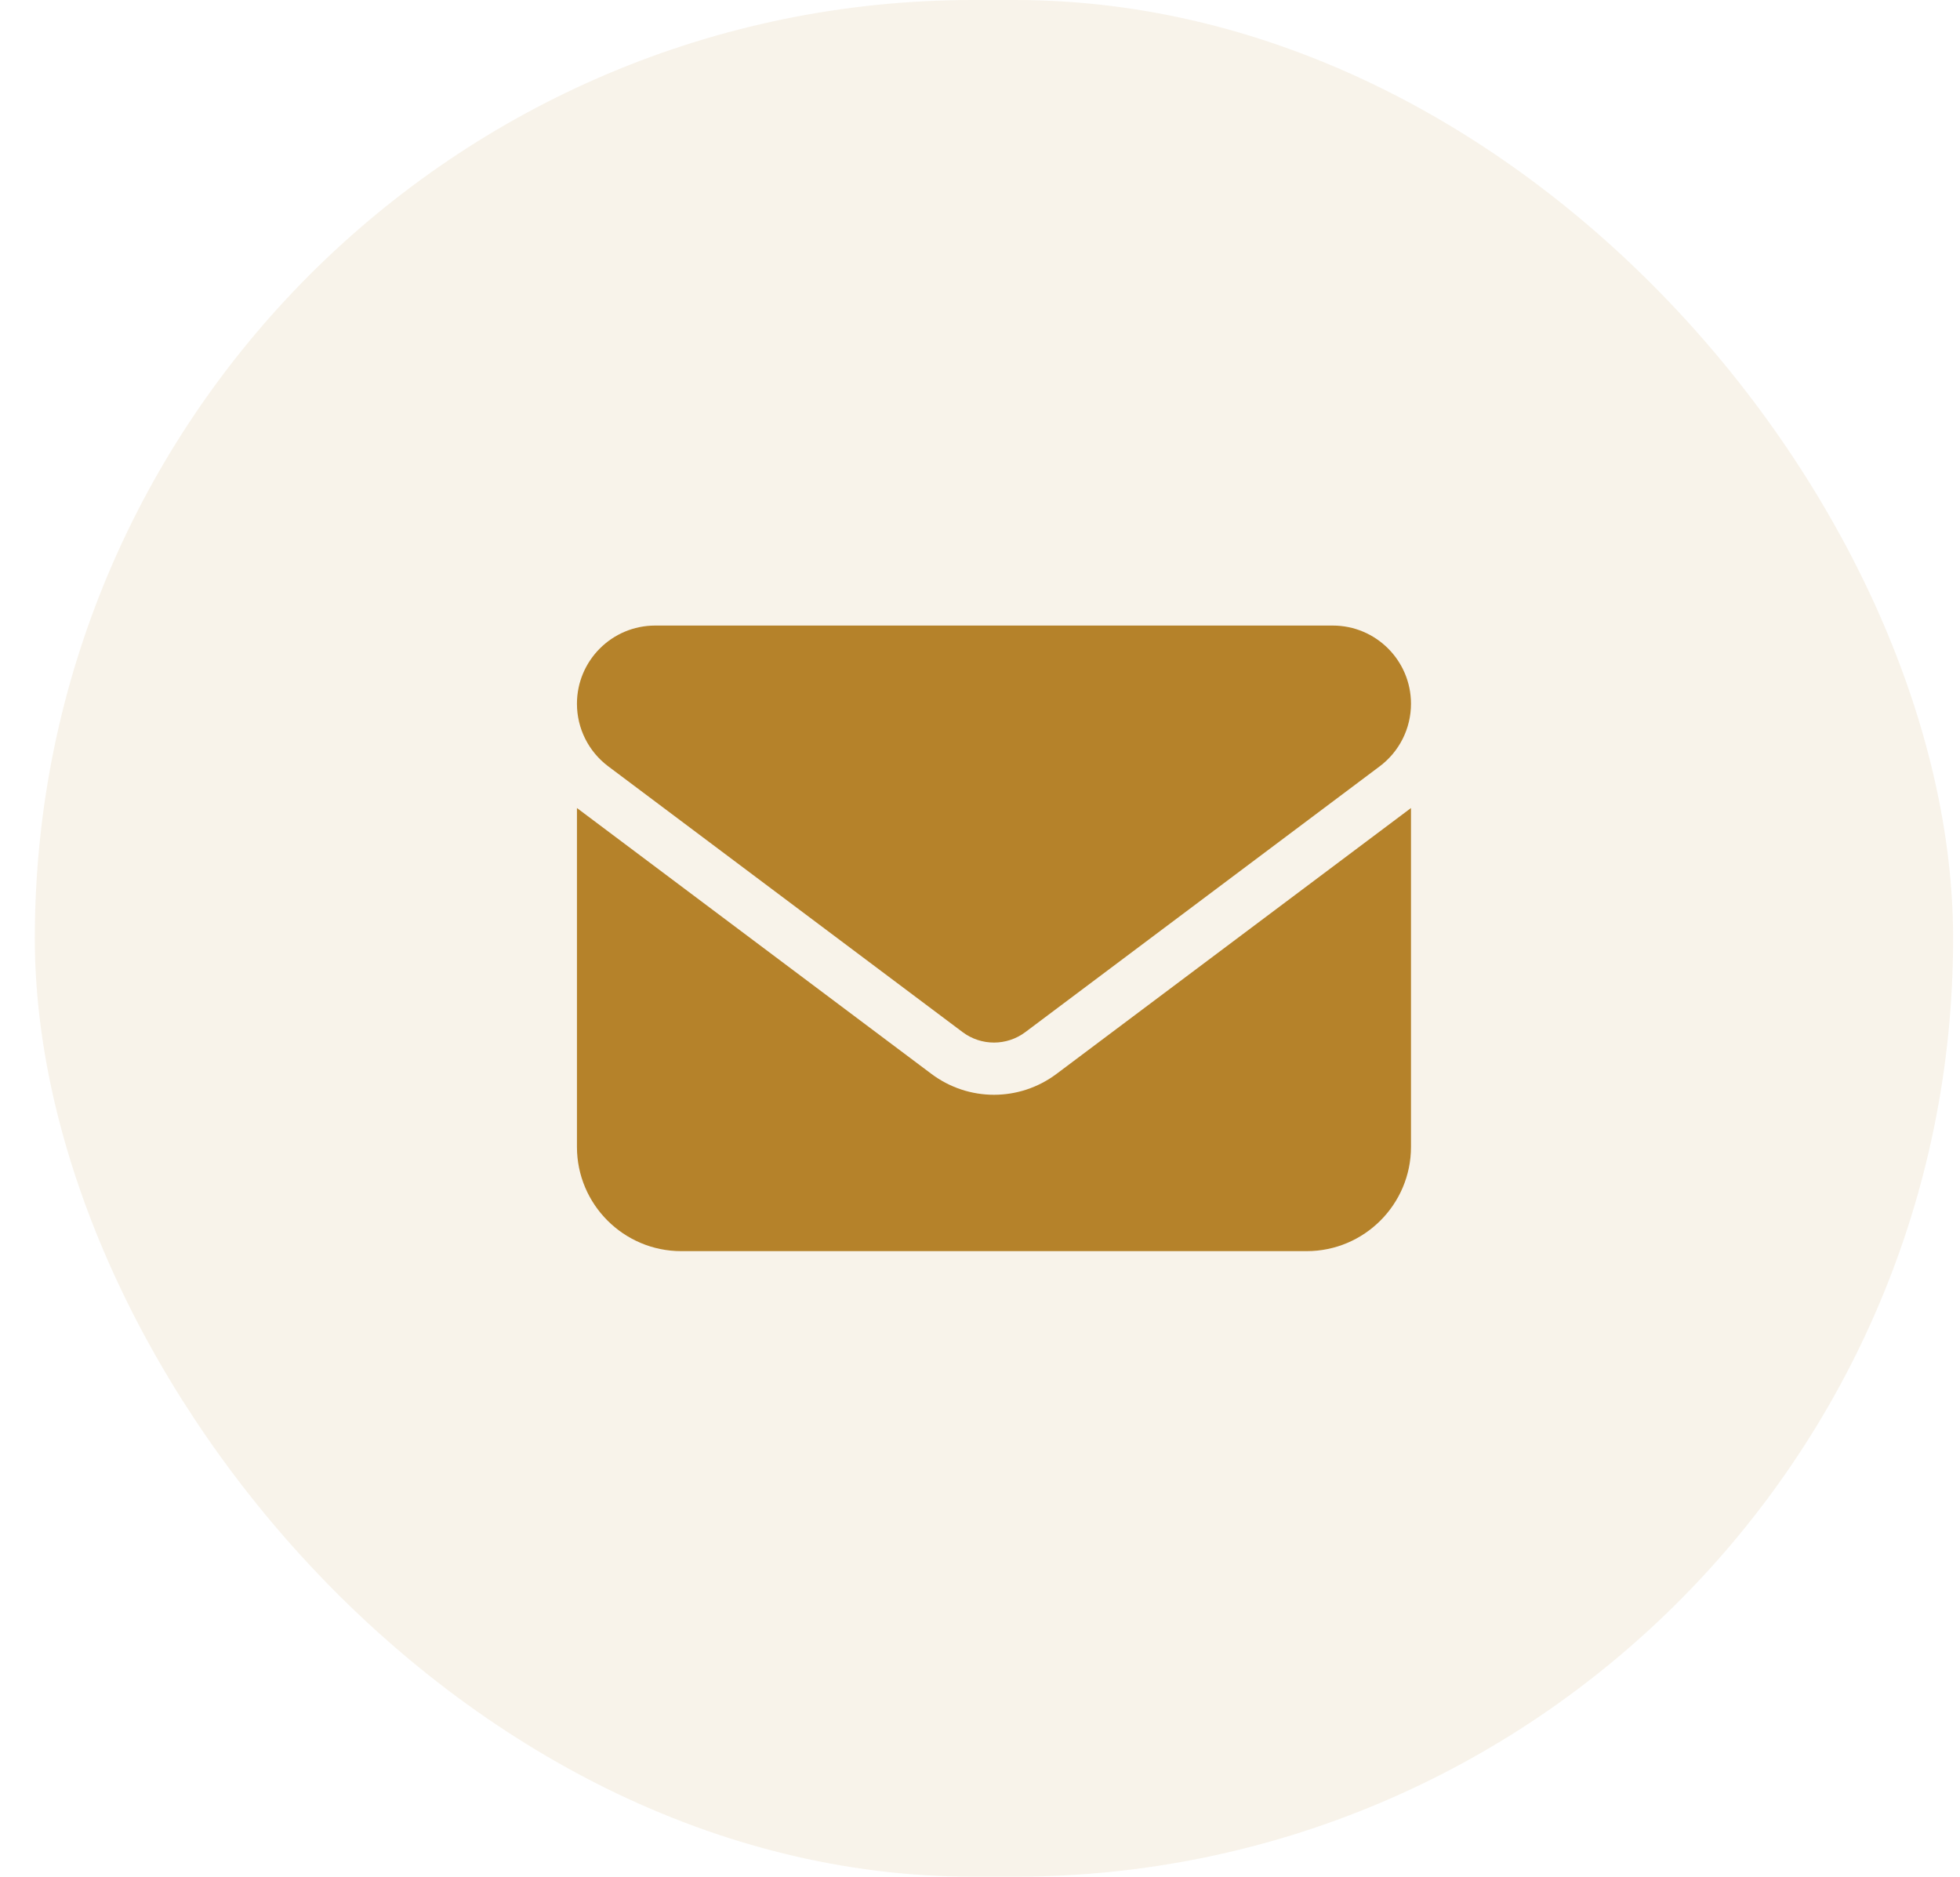 <svg width="47" height="45" viewBox="0 0 47 45" fill="none" xmlns="http://www.w3.org/2000/svg">
<rect x="0.835" width="46" height="45" rx="22.5" fill="#B5822A" fill-opacity="0.1"/>
<path d="M31.96 15C32.995 15 33.835 15.84 33.835 16.875C33.835 17.465 33.558 18.02 33.085 18.375L24.585 24.75C24.14 25.082 23.53 25.082 23.085 24.75L14.585 18.375C14.112 18.02 13.835 17.465 13.835 16.875C13.835 15.84 14.675 15 15.71 15H31.96ZM33.835 19.375V27.5C33.835 28.879 32.714 30 31.335 30H16.335C14.956 30 13.835 28.879 13.835 27.5V19.375L22.335 25.75C23.226 26.418 24.444 26.418 25.335 25.75L33.835 19.375Z" fill="#B5822A"/>
</svg>
